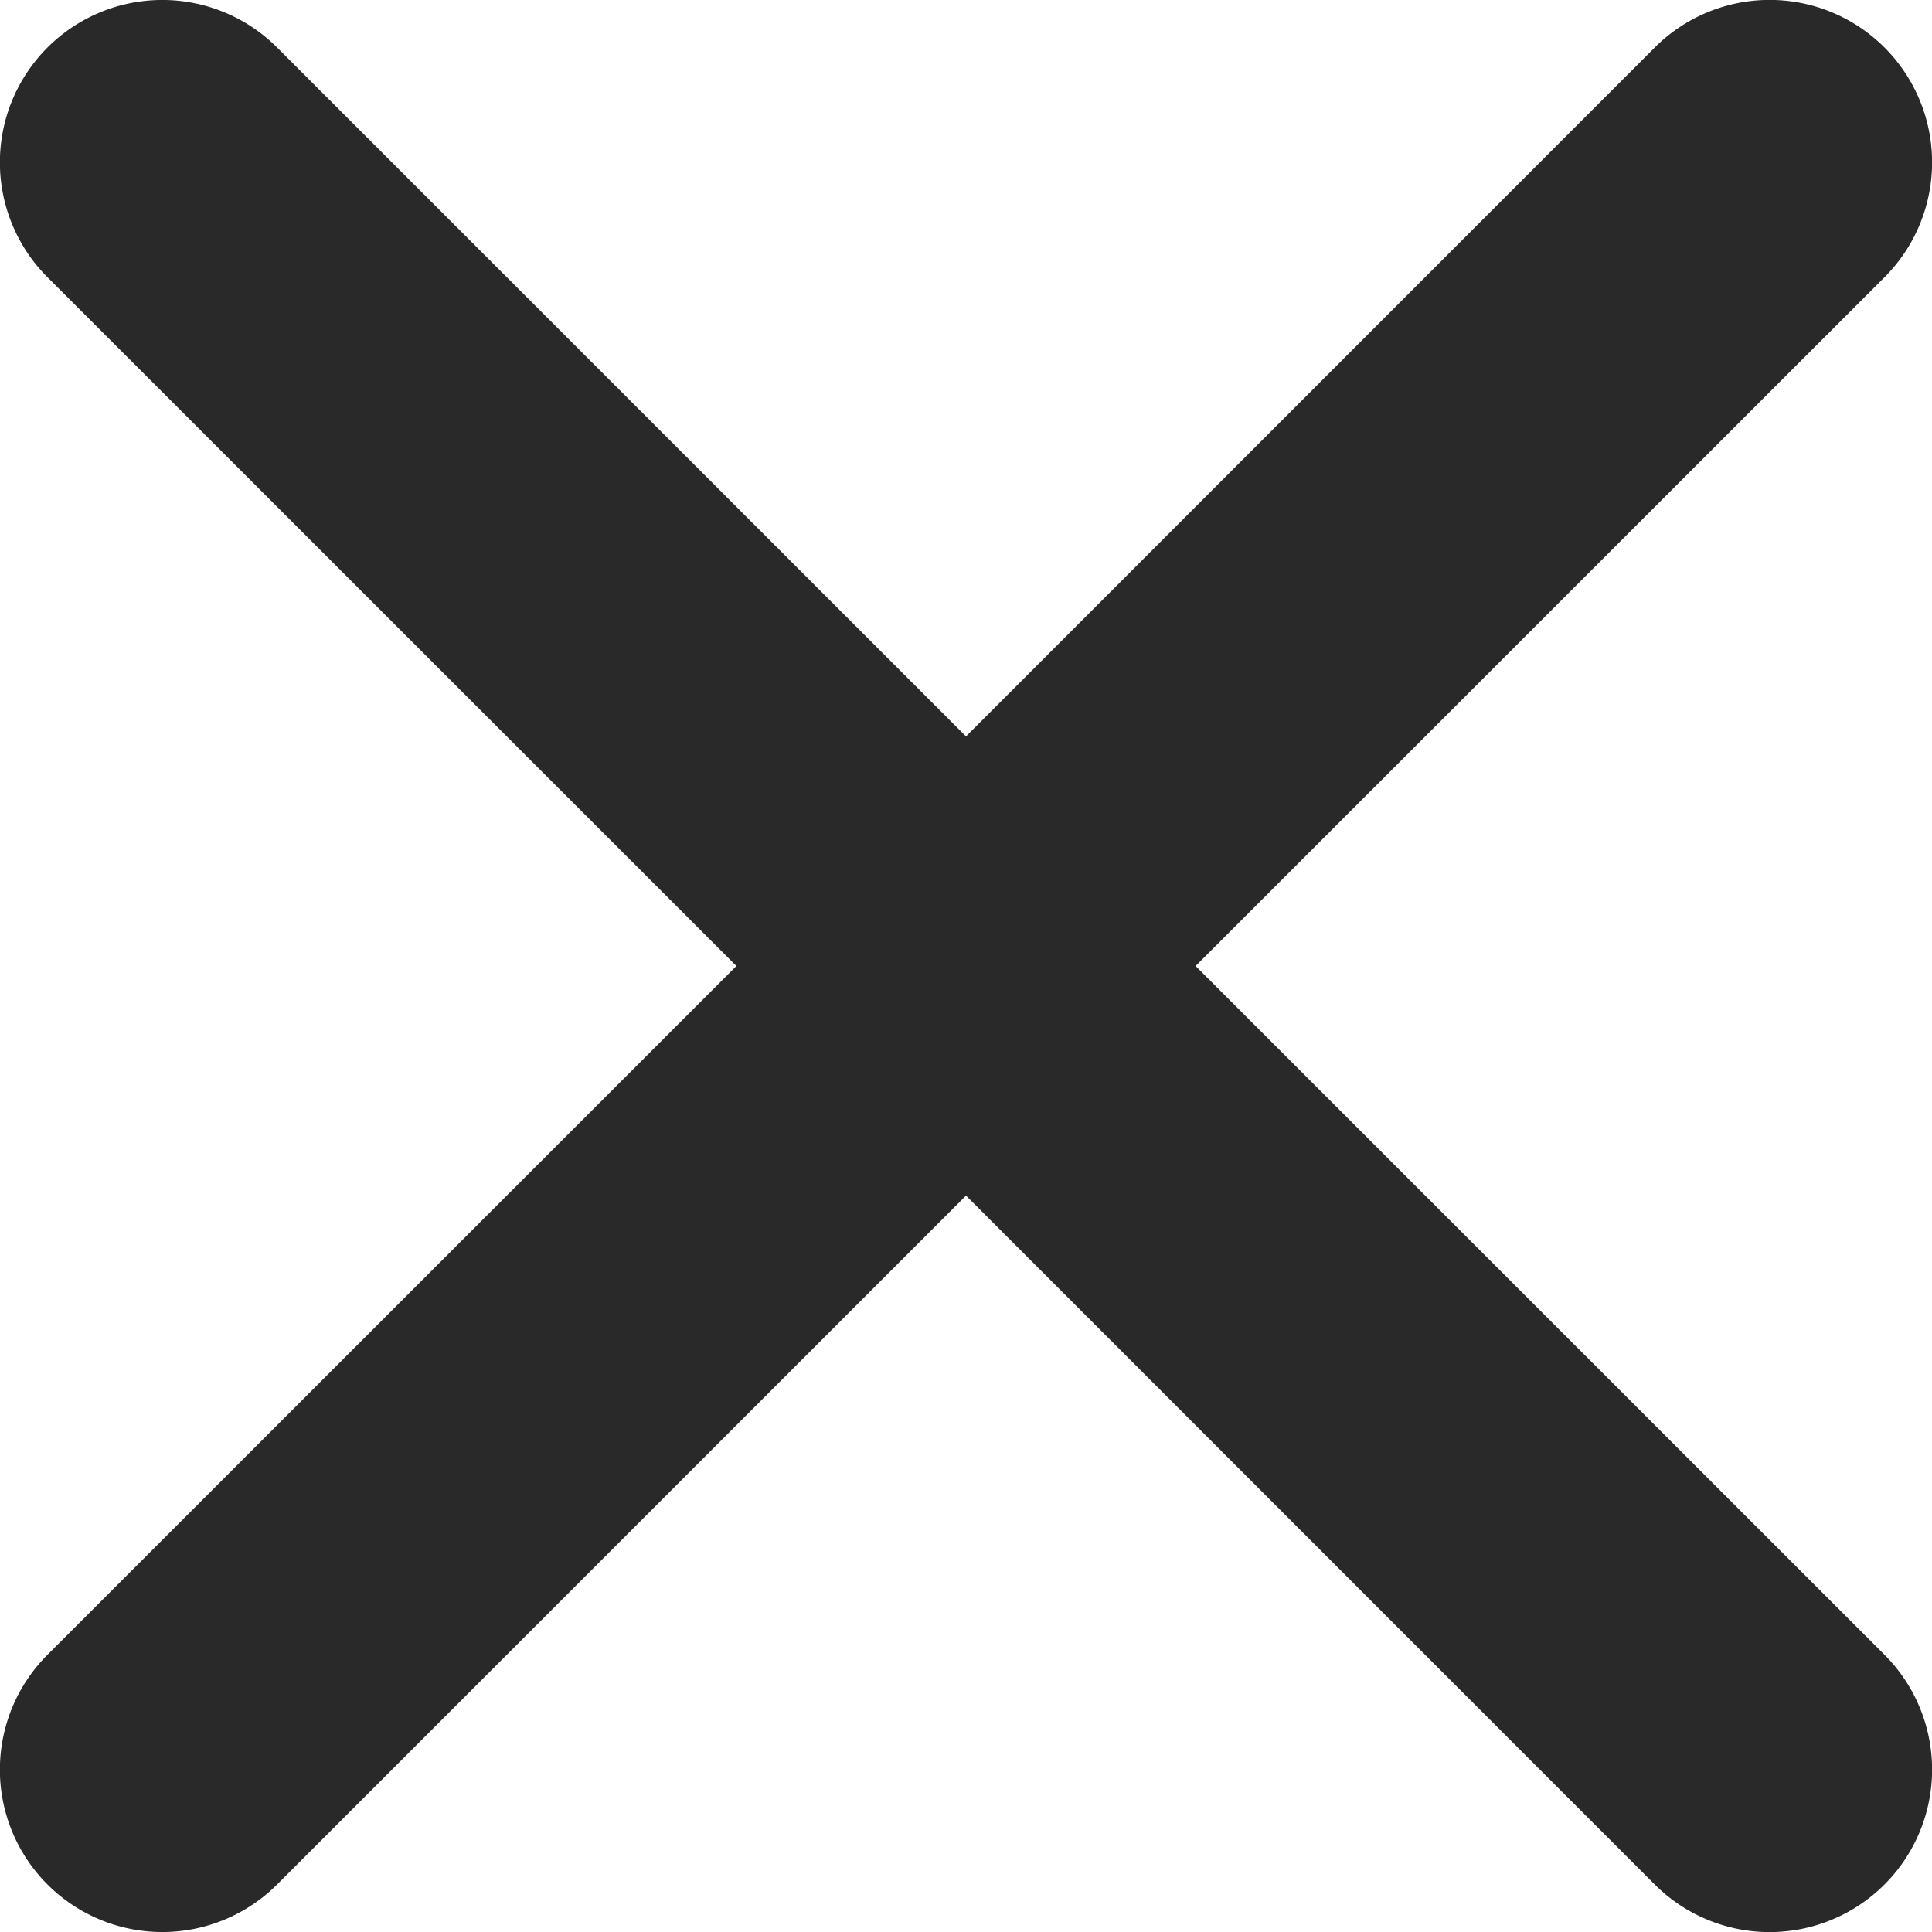 <svg width="12" height="12" fill="none" xmlns="http://www.w3.org/2000/svg"><path fill-rule="evenodd" clip-rule="evenodd" d="M7.426 6l4.279-4.278A1.008 1.008 0 1010.278.295L6 4.574 1.721.295A1.008 1.008 0 10.295 1.722L4.574 6 .295 10.278a1.008 1.008 0 001.426 1.427L6 7.426l4.278 4.279a1.008 1.008 0 101.427-1.427L7.426 6z" fill="#292929"/></svg>